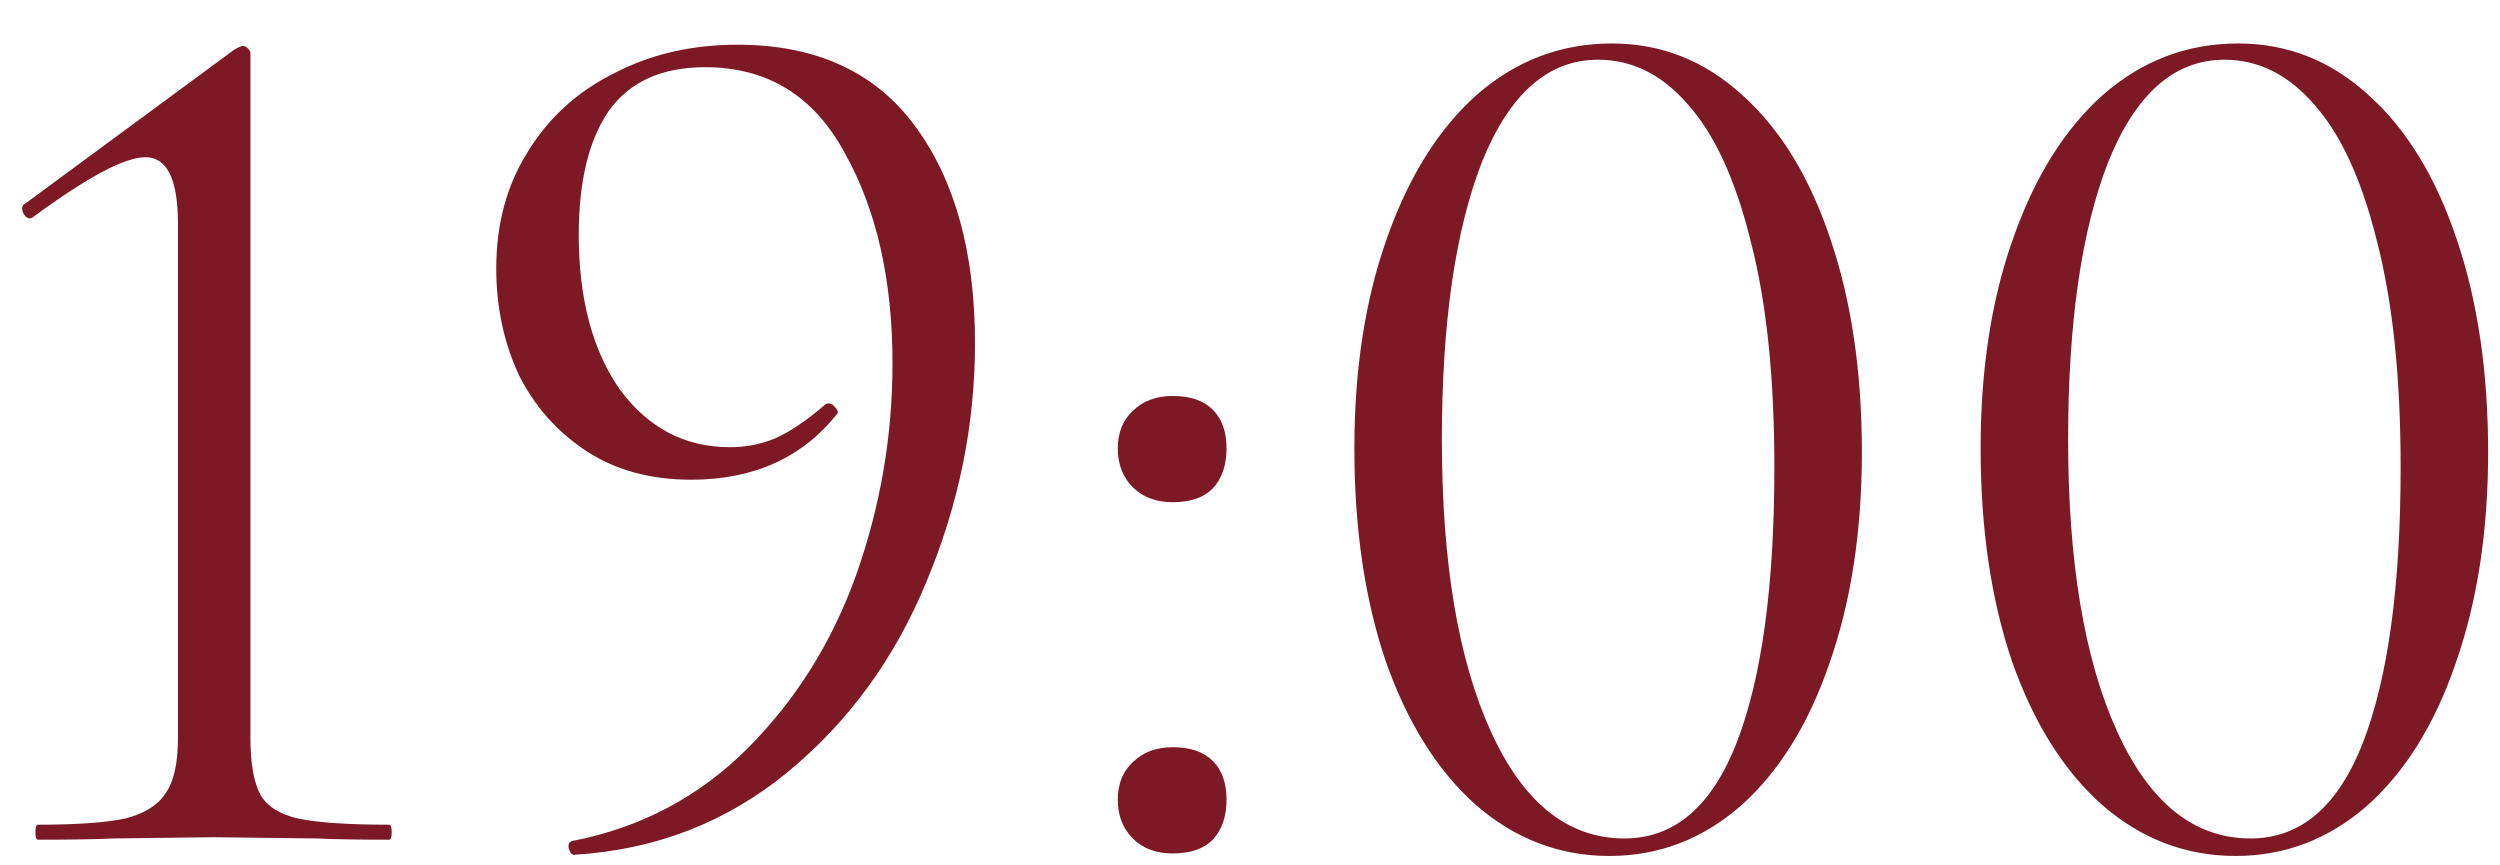 <?xml version="1.0" encoding="UTF-8"?> <svg xmlns="http://www.w3.org/2000/svg" width="52" height="18" viewBox="0 0 52 18" fill="none"><path d="M0.789 17.466C0.755 17.466 0.737 17.414 0.737 17.31C0.737 17.206 0.755 17.154 0.789 17.154C1.604 17.154 2.211 17.11 2.609 17.024C3.008 16.92 3.285 16.747 3.441 16.504C3.615 16.261 3.701 15.88 3.701 15.36V4.648C3.701 3.729 3.476 3.27 3.025 3.27C2.592 3.27 1.812 3.686 0.685 4.518L0.633 4.544C0.564 4.544 0.512 4.5 0.477 4.414C0.443 4.327 0.46 4.266 0.529 4.232L4.871 1.034C4.958 0.982 5.019 0.956 5.053 0.956C5.088 0.956 5.123 0.973 5.157 1.008C5.192 1.042 5.209 1.077 5.209 1.112V15.36C5.209 15.88 5.279 16.27 5.417 16.53C5.556 16.773 5.816 16.937 6.197 17.024C6.596 17.11 7.229 17.154 8.095 17.154C8.13 17.154 8.147 17.206 8.147 17.31C8.147 17.414 8.13 17.466 8.095 17.466C7.454 17.466 6.951 17.457 6.587 17.44L4.455 17.414L2.375 17.44C1.994 17.457 1.465 17.466 0.789 17.466ZM14.378 9.978C13.528 9.978 12.8 9.778 12.194 9.38C11.587 8.981 11.119 8.452 10.79 7.794C10.478 7.118 10.322 6.381 10.322 5.584C10.322 4.665 10.538 3.859 10.972 3.166C11.405 2.455 12.003 1.909 12.766 1.528C13.528 1.129 14.386 0.93 15.34 0.93C16.969 0.93 18.2 1.493 19.032 2.62C19.864 3.746 20.28 5.254 20.28 7.144C20.28 8.842 19.942 10.498 19.266 12.11C18.607 13.704 17.645 15.022 16.38 16.062C15.114 17.102 13.641 17.674 11.96 17.778C11.908 17.795 11.864 17.752 11.83 17.648C11.812 17.561 11.838 17.509 11.908 17.492C13.329 17.215 14.542 16.573 15.548 15.568C16.553 14.562 17.307 13.358 17.81 11.954C18.312 10.533 18.564 9.068 18.564 7.56C18.564 5.826 18.234 4.37 17.576 3.192C16.934 1.996 15.964 1.398 14.664 1.398C13.762 1.398 13.095 1.701 12.662 2.308C12.246 2.914 12.038 3.772 12.038 4.882C12.038 6.216 12.324 7.291 12.896 8.106C13.485 8.903 14.248 9.302 15.184 9.302C15.513 9.302 15.825 9.241 16.12 9.12C16.432 8.981 16.778 8.747 17.16 8.418C17.177 8.4 17.203 8.392 17.238 8.392C17.29 8.392 17.333 8.418 17.368 8.47C17.42 8.522 17.437 8.565 17.42 8.6C16.692 9.518 15.678 9.978 14.378 9.978ZM24.394 17.752C24.048 17.752 23.77 17.648 23.562 17.44C23.354 17.232 23.25 16.963 23.25 16.634C23.25 16.305 23.354 16.044 23.562 15.854C23.77 15.646 24.048 15.542 24.394 15.542C24.758 15.542 25.036 15.637 25.226 15.828C25.417 16.018 25.512 16.287 25.512 16.634C25.512 16.98 25.417 17.258 25.226 17.466C25.036 17.657 24.758 17.752 24.394 17.752ZM24.394 10.446C24.048 10.446 23.77 10.342 23.562 10.134C23.354 9.926 23.25 9.657 23.25 9.328C23.25 8.998 23.354 8.738 23.562 8.548C23.77 8.34 24.048 8.236 24.394 8.236C24.758 8.236 25.036 8.331 25.226 8.522C25.417 8.712 25.512 8.981 25.512 9.328C25.512 9.674 25.417 9.952 25.226 10.16C25.036 10.351 24.758 10.446 24.394 10.446ZM33.475 17.804C32.435 17.804 31.508 17.448 30.693 16.738C29.896 16.027 29.272 15.03 28.821 13.748C28.388 12.465 28.171 10.992 28.171 9.328C28.171 7.681 28.397 6.225 28.847 4.96C29.298 3.677 29.922 2.68 30.719 1.97C31.534 1.259 32.47 0.904 33.527 0.904C34.55 0.904 35.451 1.259 36.231 1.97C37.029 2.68 37.644 3.686 38.077 4.986C38.511 6.268 38.727 7.742 38.727 9.406C38.727 11.053 38.502 12.517 38.051 13.8C37.618 15.065 37.003 16.053 36.205 16.764C35.408 17.457 34.498 17.804 33.475 17.804ZM33.787 17.44C34.827 17.44 35.607 16.773 36.127 15.438C36.647 14.086 36.907 12.179 36.907 9.718C36.907 7.846 36.743 6.277 36.413 5.012C36.101 3.746 35.668 2.802 35.113 2.178C34.576 1.554 33.952 1.242 33.241 1.242C32.201 1.242 31.395 1.952 30.823 3.374C30.269 4.795 29.991 6.719 29.991 9.146C29.991 11.694 30.329 13.713 31.005 15.204C31.681 16.695 32.609 17.44 33.787 17.44ZM46.501 17.804C45.461 17.804 44.533 17.448 43.719 16.738C42.921 16.027 42.297 15.03 41.847 13.748C41.413 12.465 41.197 10.992 41.197 9.328C41.197 7.681 41.422 6.225 41.873 4.96C42.323 3.677 42.947 2.68 43.745 1.97C44.559 1.259 45.495 0.904 46.553 0.904C47.575 0.904 48.477 1.259 49.257 1.97C50.054 2.68 50.669 3.686 51.103 4.986C51.536 6.268 51.753 7.742 51.753 9.406C51.753 11.053 51.527 12.517 51.077 13.8C50.643 15.065 50.028 16.053 49.231 16.764C48.433 17.457 47.523 17.804 46.501 17.804ZM46.813 17.44C47.853 17.44 48.633 16.773 49.153 15.438C49.673 14.086 49.933 12.179 49.933 9.718C49.933 7.846 49.768 6.277 49.439 5.012C49.127 3.746 48.693 2.802 48.139 2.178C47.601 1.554 46.977 1.242 46.267 1.242C45.227 1.242 44.421 1.952 43.849 3.374C43.294 4.795 43.017 6.719 43.017 9.146C43.017 11.694 43.355 13.713 44.031 15.204C44.707 16.695 45.634 17.44 46.813 17.44Z" fill="#7C1924"></path></svg> 